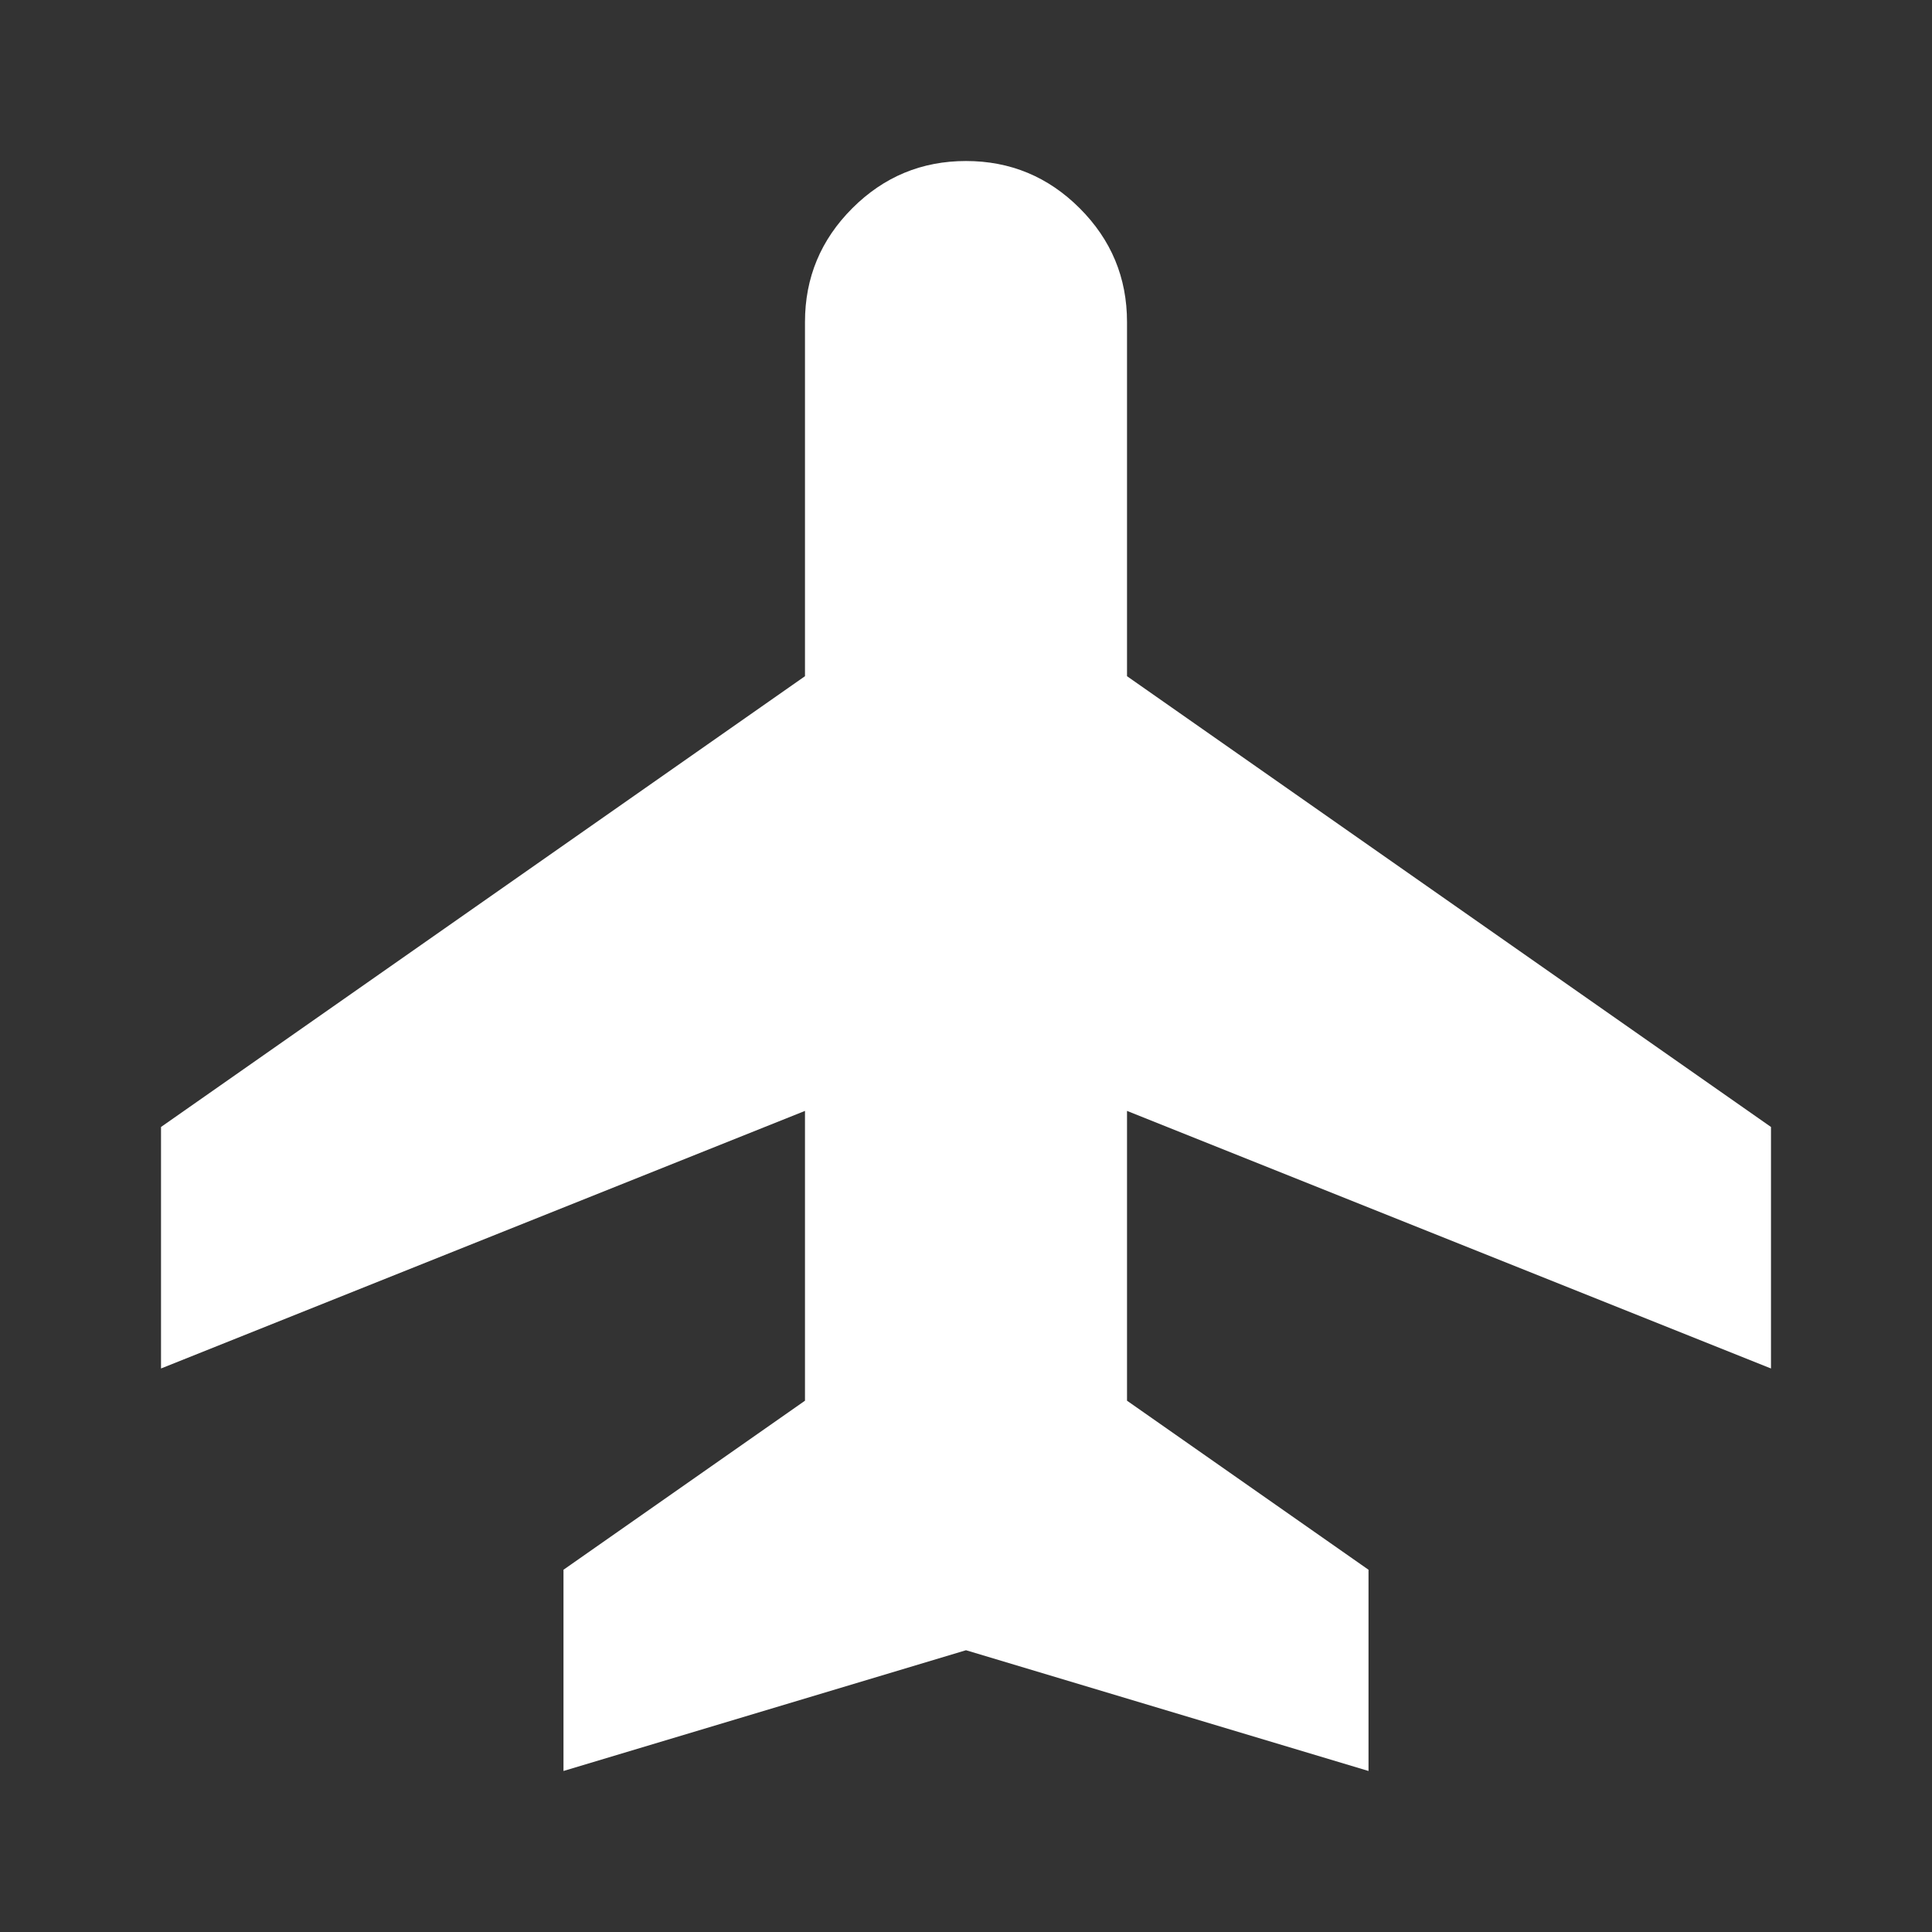 <svg width="50" height="50" viewBox="0 0 50 50" fill="none" xmlns="http://www.w3.org/2000/svg">
<rect x="0" y="0" width="50" height="50" fill="#333333" stroke="none"/>
<path d="M14.583 45.833V40.625L20.833 36.25V28.75L4.167 35.416V29.166L20.833 17.5V8.333C20.833 7.187 21.241 6.206 22.057 5.39C22.873 4.574 23.854 4.167 25 4.167C26.146 4.167 27.127 4.574 27.943 5.39C28.759 6.206 29.167 7.187 29.167 8.333V17.5L45.833 29.166V35.416L29.167 28.75V36.25L35.417 40.625V45.833L25 42.708L14.583 45.833Z" fill="white"/>
</svg>
